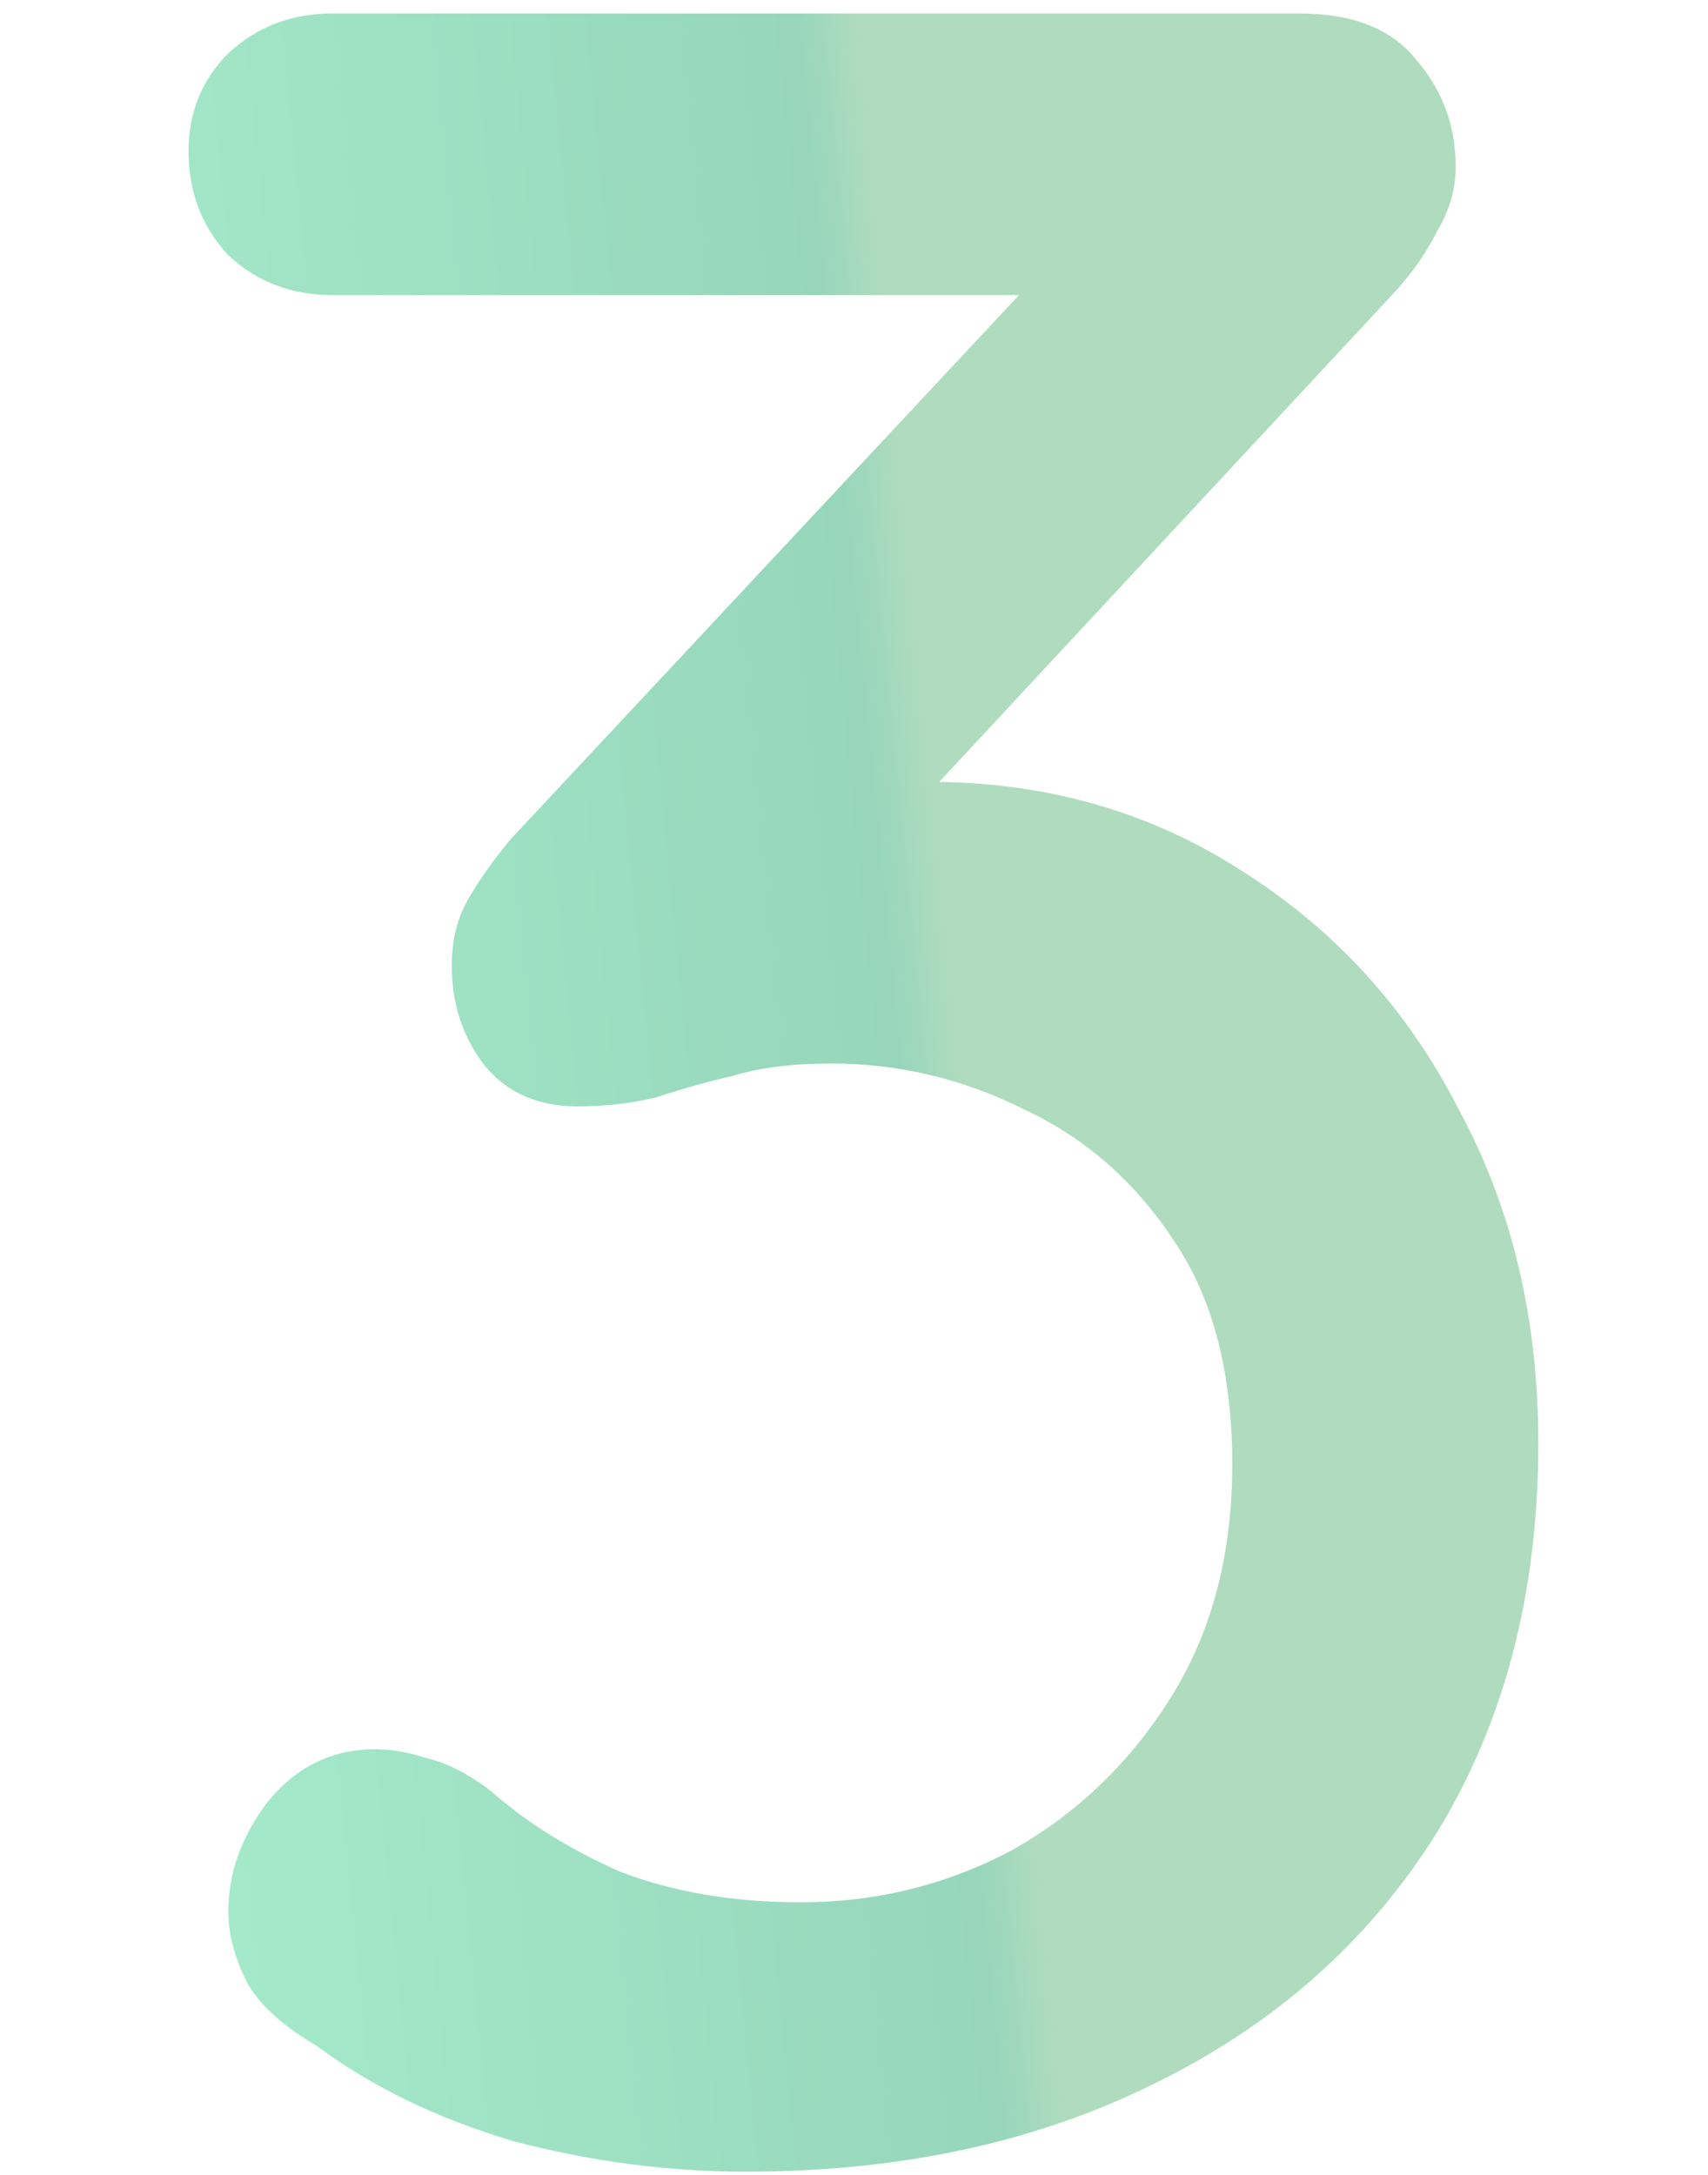 <svg width="150" height="191" viewBox="0 0 150 191" fill="none" xmlns="http://www.w3.org/2000/svg">
<path d="M32.955 153.594C34.389 153.594 35.912 153.862 37.525 154.4C39.138 154.758 40.93 155.654 42.901 157.088C46.126 159.955 49.979 162.374 54.459 164.346C59.118 166.138 64.405 167.034 70.318 167.034C76.949 167.034 83.131 165.51 88.866 162.464C94.6 159.238 99.259 154.758 102.843 149.024C106.427 143.29 108.219 136.48 108.219 128.595C108.219 120.531 106.517 113.99 103.112 108.973C99.707 103.776 95.317 99.923 89.941 97.414C84.565 94.726 78.92 93.382 73.006 93.382C69.602 93.382 66.734 93.741 64.405 94.458C62.075 94.995 59.835 95.622 57.685 96.339C55.534 96.877 53.205 97.146 50.696 97.146C47.291 97.146 44.603 95.981 42.632 93.651C40.661 91.142 39.675 88.186 39.675 84.781C39.675 82.63 40.123 80.749 41.019 79.136C41.915 77.523 43.17 75.731 44.782 73.76L94.51 20.538L100.424 25.914H29.192C25.608 25.914 22.562 24.749 20.053 22.419C17.723 19.91 16.558 16.864 16.558 13.28C16.558 9.875 17.723 7.008 20.053 4.678C22.562 2.349 25.608 1.184 29.192 1.184H114.133C118.792 1.184 122.197 2.528 124.347 5.216C126.677 7.904 127.842 11.04 127.842 14.624C127.842 16.595 127.304 18.477 126.229 20.269C125.333 22.061 124.168 23.763 122.734 25.376L72.738 79.136L66.018 71.878C67.451 71.162 69.87 70.445 73.275 69.728C76.68 69.011 79.458 68.653 81.608 68.653C91.822 68.653 100.962 71.251 109.026 76.448C117.269 81.645 123.63 88.634 128.11 97.414C132.77 106.016 135.099 115.782 135.099 126.714C135.099 139.795 132.142 151.174 126.229 160.851C120.315 170.349 112.072 177.696 101.499 182.893C91.106 188.09 79.099 190.688 65.48 190.688C58.67 190.688 51.861 189.792 45.051 188C38.421 186.029 32.686 183.251 27.848 179.667C24.802 177.875 22.741 175.994 21.666 174.022C20.59 171.872 20.053 169.811 20.053 167.84C20.053 164.435 21.218 161.21 23.547 158.163C26.056 155.117 29.192 153.594 32.955 153.594Z" fill="url(#paint0_linear_12_35)" fill-opacity="0.5"/>
<defs>
<linearGradient id="paint0_linear_12_35" x1="75" y1="0" x2="-7.027" y2="8.037" gradientUnits="userSpaceOnUse">
<stop stop-color="#5FB97D"/>
<stop offset="0.065" stop-color="#2FAE78"/>
<stop offset="0.871" stop-color="#4AD694"/>
</linearGradient>
</defs>
</svg>
